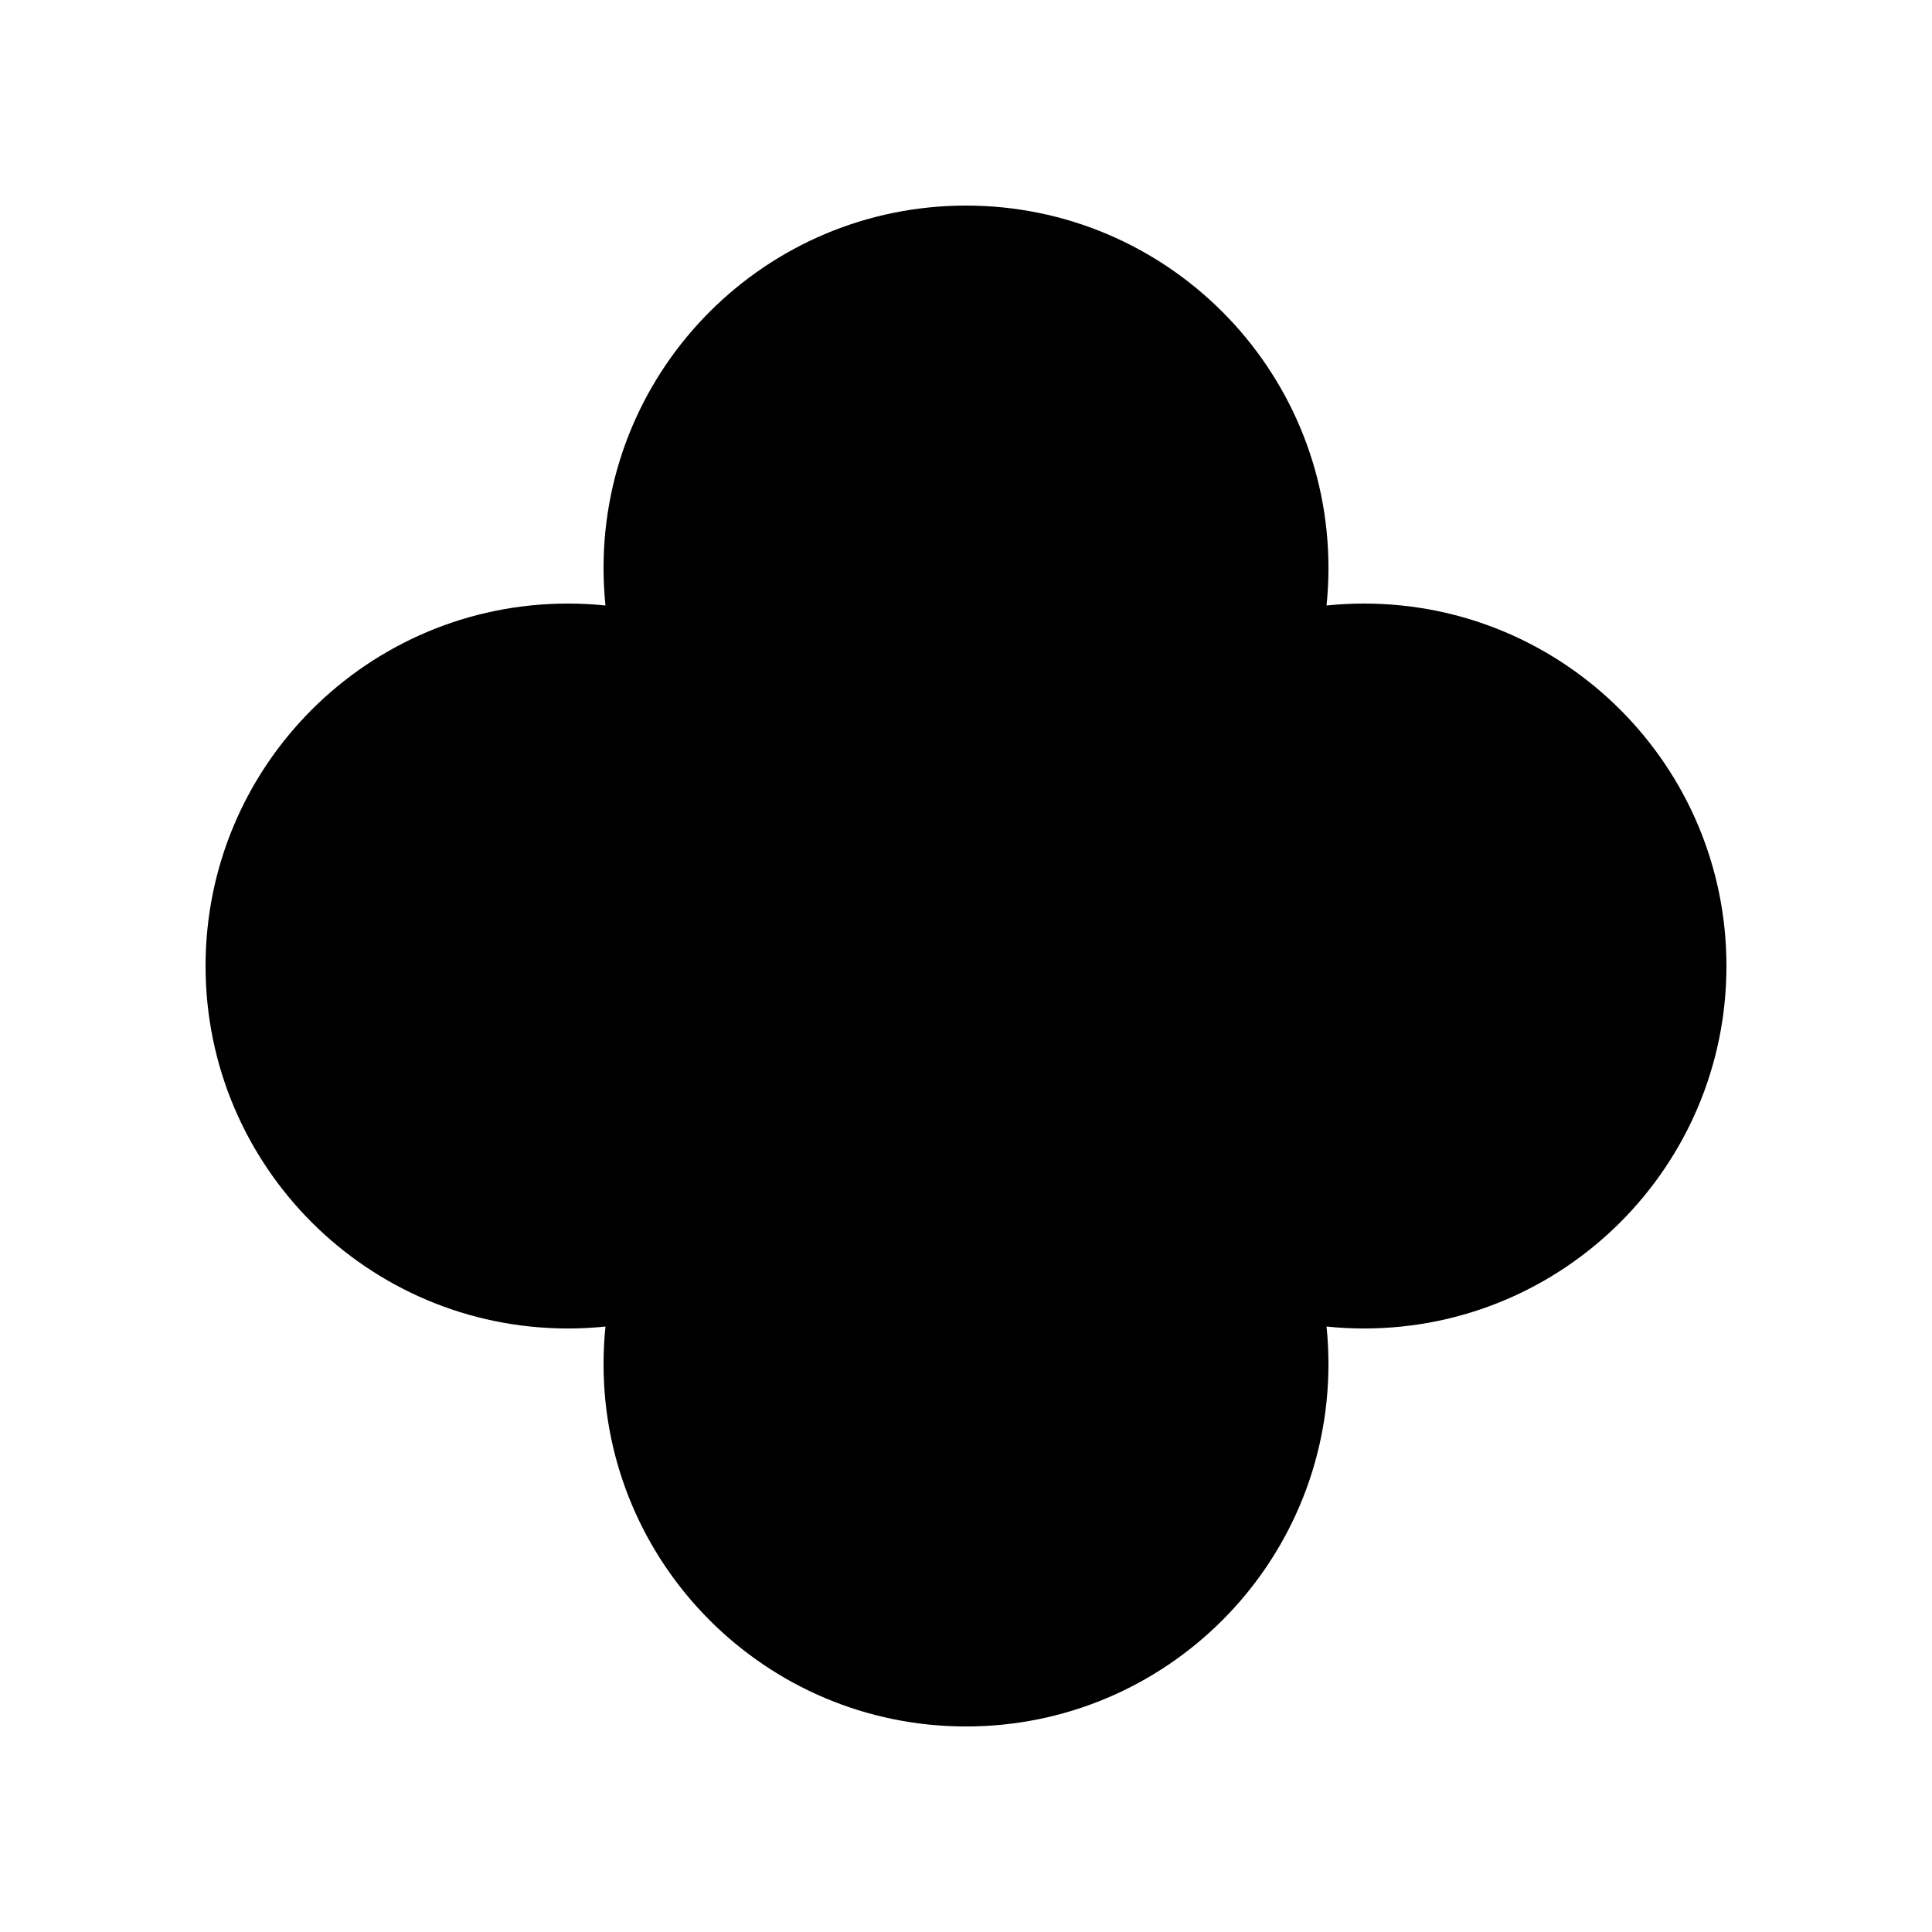 <?xml version="1.0" encoding="UTF-8"?>
<!-- Uploaded to: SVG Repo, www.svgrepo.com, Generator: SVG Repo Mixer Tools -->
<svg fill="#000000" width="800px" height="800px" version="1.1" viewBox="144 144 512 512" xmlns="http://www.w3.org/2000/svg">
 <path d="m505.47 303.95c-3.352 0-6.664 0.176-9.926 0.512 0.336-3.266 0.512-6.574 0.512-9.926 0-53.051-43.008-96.055-96.055-96.055-53.051 0-96.055 43.004-96.055 96.055 0 3.352 0.176 6.664 0.512 9.926-3.266-0.336-6.574-0.512-9.926-0.512-53.051 0-96.055 43.004-96.055 96.055s43.004 96.055 96.055 96.055c3.352 0 6.664-0.176 9.926-0.512-0.336 3.266-0.512 6.574-0.512 9.926 0 53.047 43.004 96.055 96.055 96.055s96.055-43.004 96.055-96.055c0-3.352-0.176-6.664-0.512-9.926 3.266 0.336 6.574 0.512 9.926 0.512 53.047 0 96.055-43.008 96.055-96.055 0-53.051-43.008-96.055-96.055-96.055z"/>
</svg>
